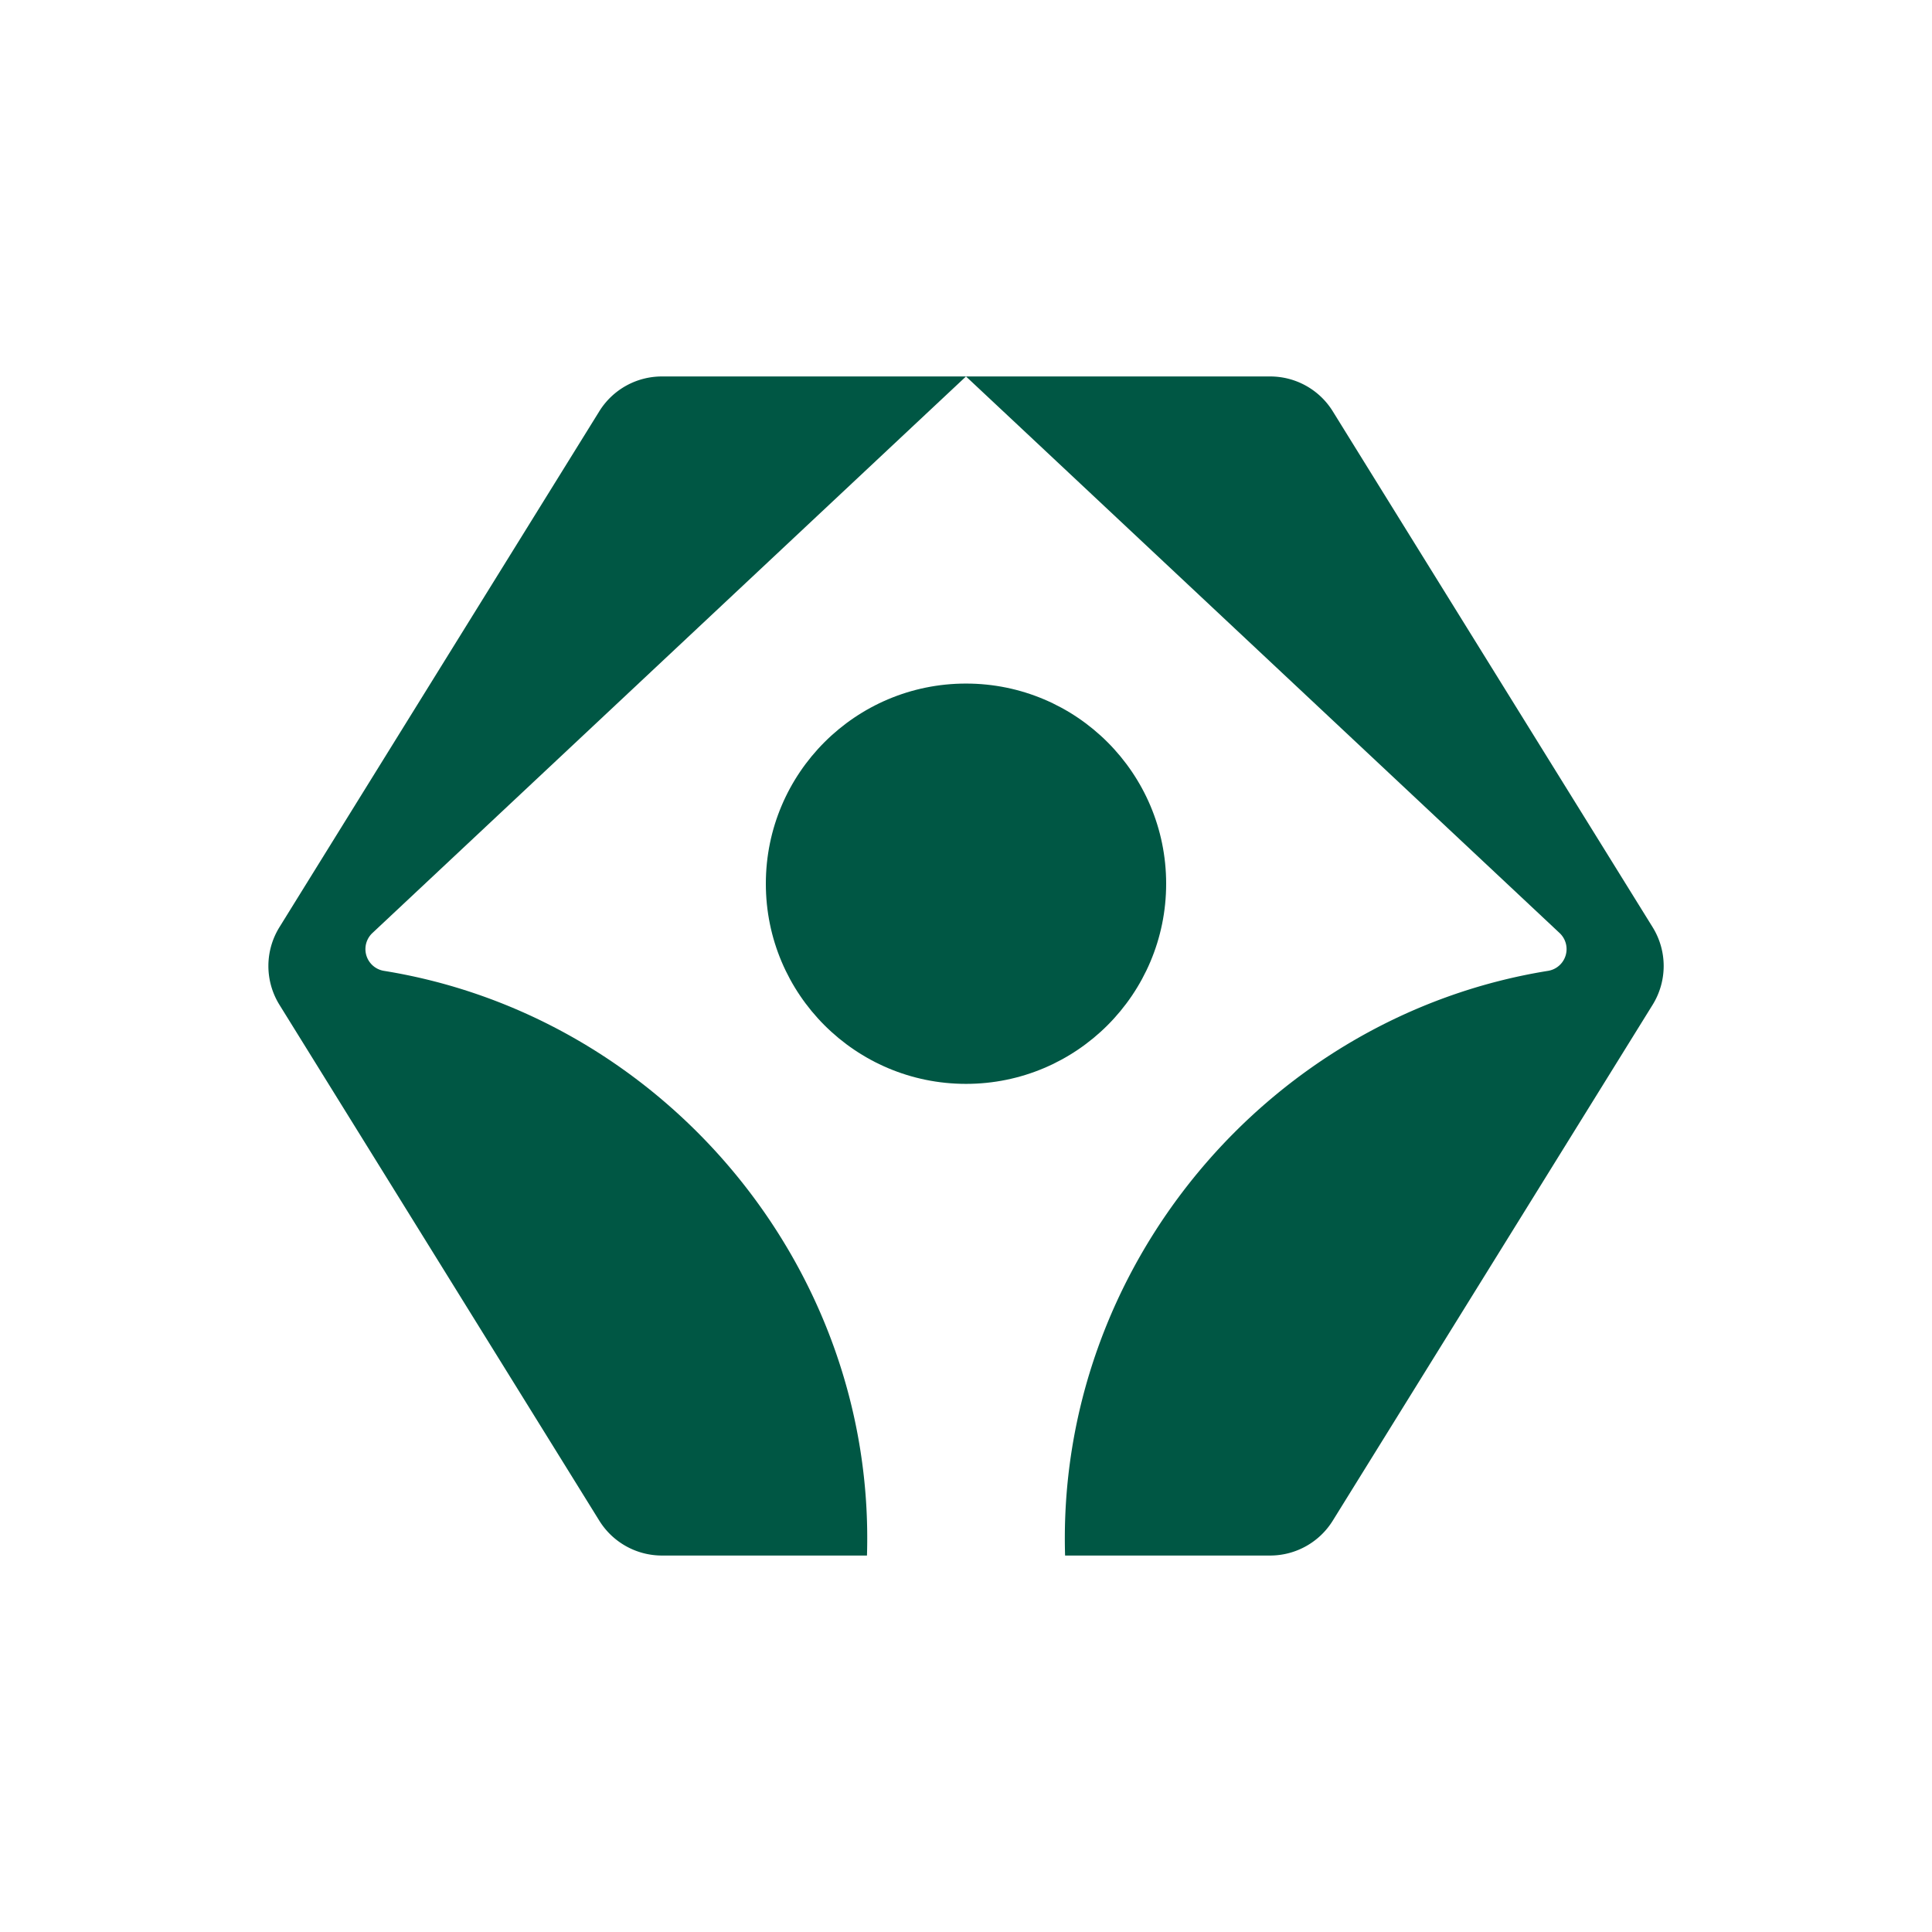 <svg id="Layer_1" data-name="Layer 1" xmlns="http://www.w3.org/2000/svg" viewBox="0 0 900 900"><defs><style>.cls-1{fill:#005744;}</style></defs><circle class="cls-1" cx="450" cy="411.67" r="93.24"/><path class="cls-1" d="M279.18,191.59c-29.84,48.13-117.74,189.85-149,240.32a34.31,34.31,0,0,0,0,36.17l149,240.31a34.36,34.36,0,0,0,29.19,16.24h95.5C408,590.34,309.15,473.31,178.91,452.27a10.26,10.26,0,0,1-5.45-17.61l252.11-236.4L450,175.37H308.33A34.28,34.28,0,0,0,279.18,191.59Z"/><path class="cls-1" d="M769.85,431.91c-31.29-50.47-119.19-192.19-149-240.32a34.28,34.28,0,0,0-29.15-16.22H450l24.43,22.89,252.11,236.4a10.26,10.26,0,0,1-5.45,17.61c-130.24,21-229,138.07-224.93,272.36h95.5a34.36,34.36,0,0,0,29.19-16.24l149-240.31A34.31,34.31,0,0,0,769.85,431.91Z"/></svg>